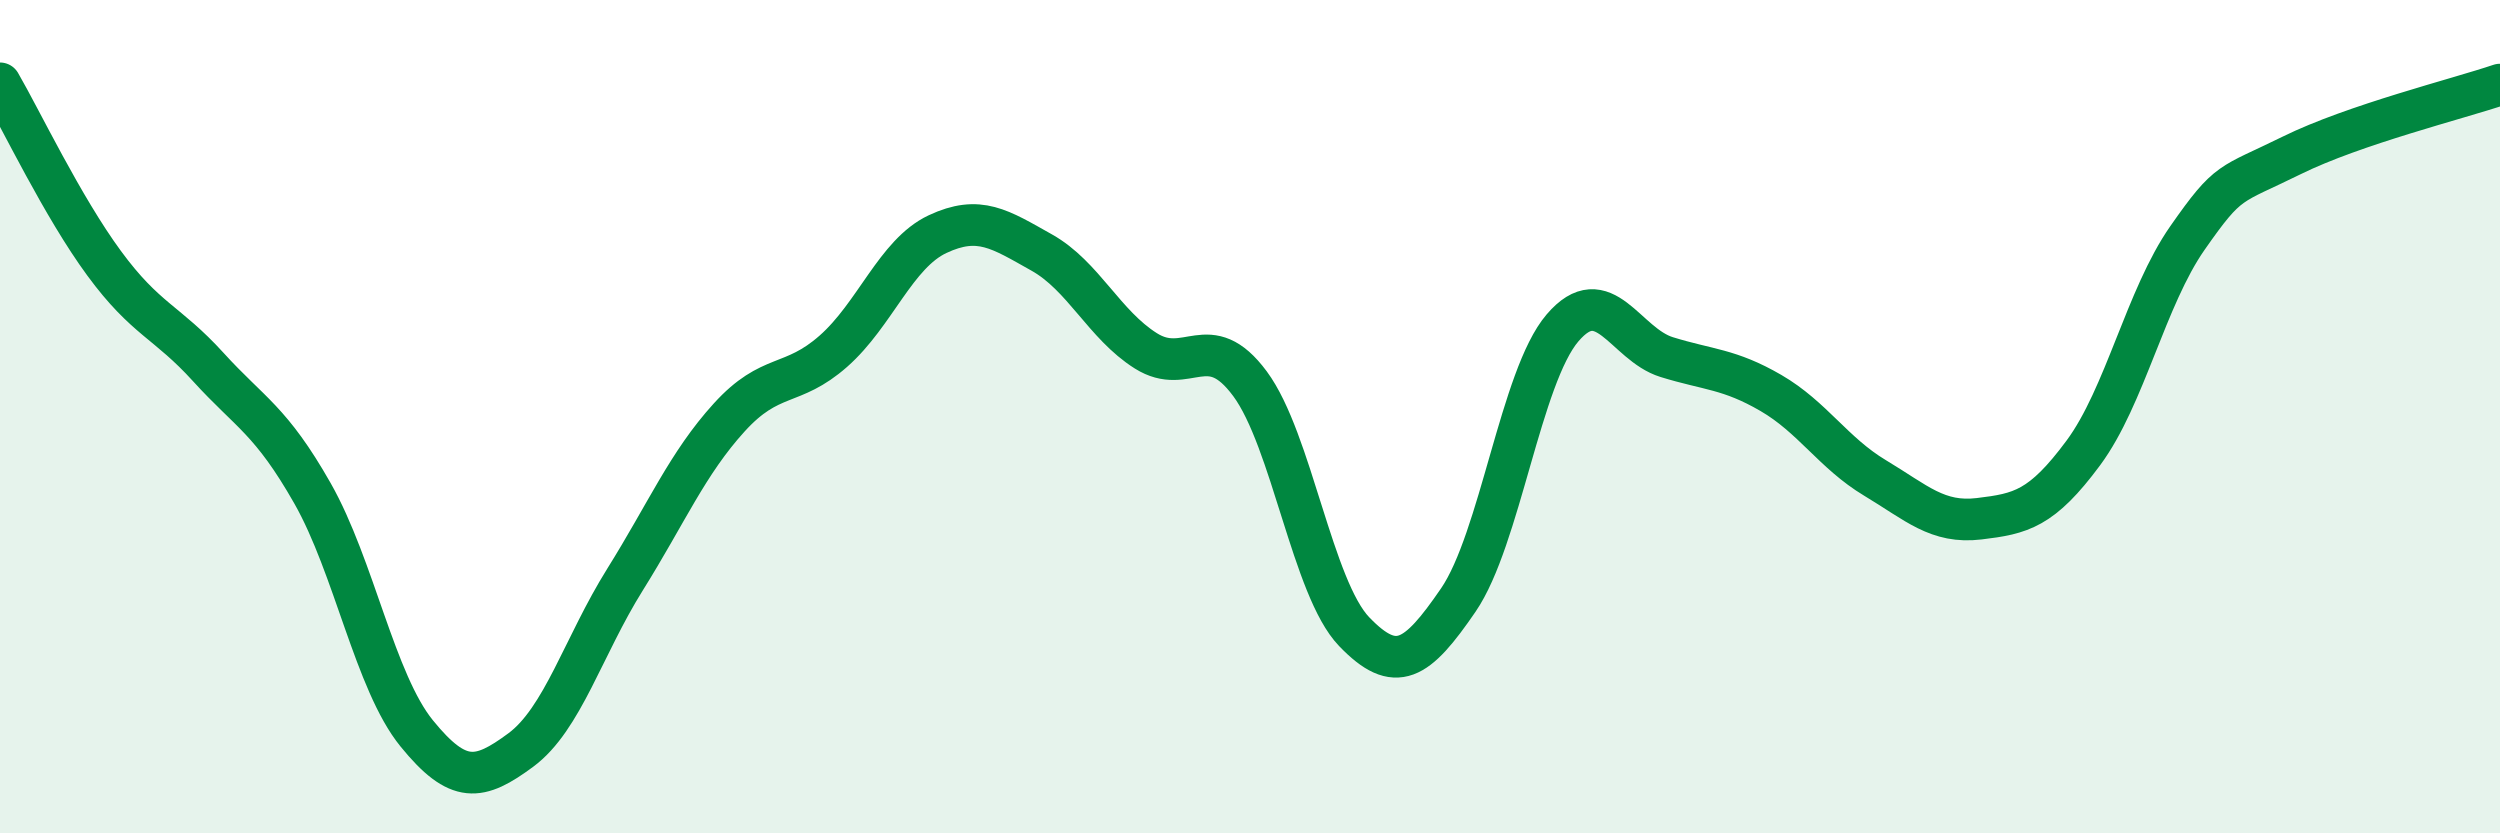 
    <svg width="60" height="20" viewBox="0 0 60 20" xmlns="http://www.w3.org/2000/svg">
      <path
        d="M 0,2 C 0.5,2.86 1.5,4.96 2.5,6.32 C 3.5,7.68 4,7.71 5,8.81 C 6,9.91 6.5,10.08 7.5,11.84 C 8.5,13.6 9,16.37 10,17.6 C 11,18.83 11.5,18.74 12.5,18 C 13.5,17.26 14,15.51 15,13.91 C 16,12.31 16.5,11.12 17.5,10.02 C 18.5,8.92 19,9.31 20,8.43 C 21,7.55 21.5,6.09 22.5,5.62 C 23.5,5.15 24,5.5 25,6.06 C 26,6.62 26.5,7.79 27.5,8.42 C 28.5,9.05 29,7.86 30,9.21 C 31,10.56 31.5,14.12 32.5,15.16 C 33.5,16.2 34,15.86 35,14.4 C 36,12.94 36.5,9.04 37.5,7.87 C 38.5,6.7 39,8.26 40,8.57 C 41,8.88 41.5,8.85 42.5,9.43 C 43.5,10.01 44,10.87 45,11.47 C 46,12.07 46.5,12.57 47.5,12.45 C 48.5,12.33 49,12.22 50,10.87 C 51,9.52 51.5,7.14 52.5,5.71 C 53.5,4.28 53.5,4.47 55,3.73 C 56.5,2.99 59,2.37 60,2.03L60 20L0 20Z"
        fill="#008740"
        opacity="0.1"
        stroke-linecap="round"
        stroke-linejoin="round"
      />
      <path
        d="M 0,2 C 0.5,2.86 1.5,4.96 2.5,6.32 C 3.5,7.68 4,7.71 5,8.81 C 6,9.91 6.5,10.08 7.5,11.84 C 8.5,13.6 9,16.37 10,17.6 C 11,18.83 11.5,18.74 12.5,18 C 13.5,17.26 14,15.51 15,13.91 C 16,12.31 16.5,11.12 17.5,10.02 C 18.5,8.92 19,9.31 20,8.43 C 21,7.55 21.5,6.09 22.5,5.62 C 23.5,5.15 24,5.5 25,6.06 C 26,6.62 26.5,7.79 27.5,8.42 C 28.5,9.05 29,7.86 30,9.21 C 31,10.56 31.5,14.12 32.5,15.16 C 33.5,16.2 34,15.86 35,14.4 C 36,12.94 36.5,9.04 37.5,7.87 C 38.5,6.7 39,8.26 40,8.57 C 41,8.88 41.5,8.85 42.5,9.43 C 43.5,10.01 44,10.87 45,11.47 C 46,12.07 46.5,12.57 47.5,12.45 C 48.5,12.33 49,12.22 50,10.87 C 51,9.52 51.5,7.14 52.5,5.71 C 53.5,4.28 53.5,4.47 55,3.73 C 56.5,2.99 59,2.37 60,2.03"
        stroke="#008740"
        stroke-width="1"
        fill="none"
        stroke-linecap="round"
        stroke-linejoin="round"
      />
    </svg>
  